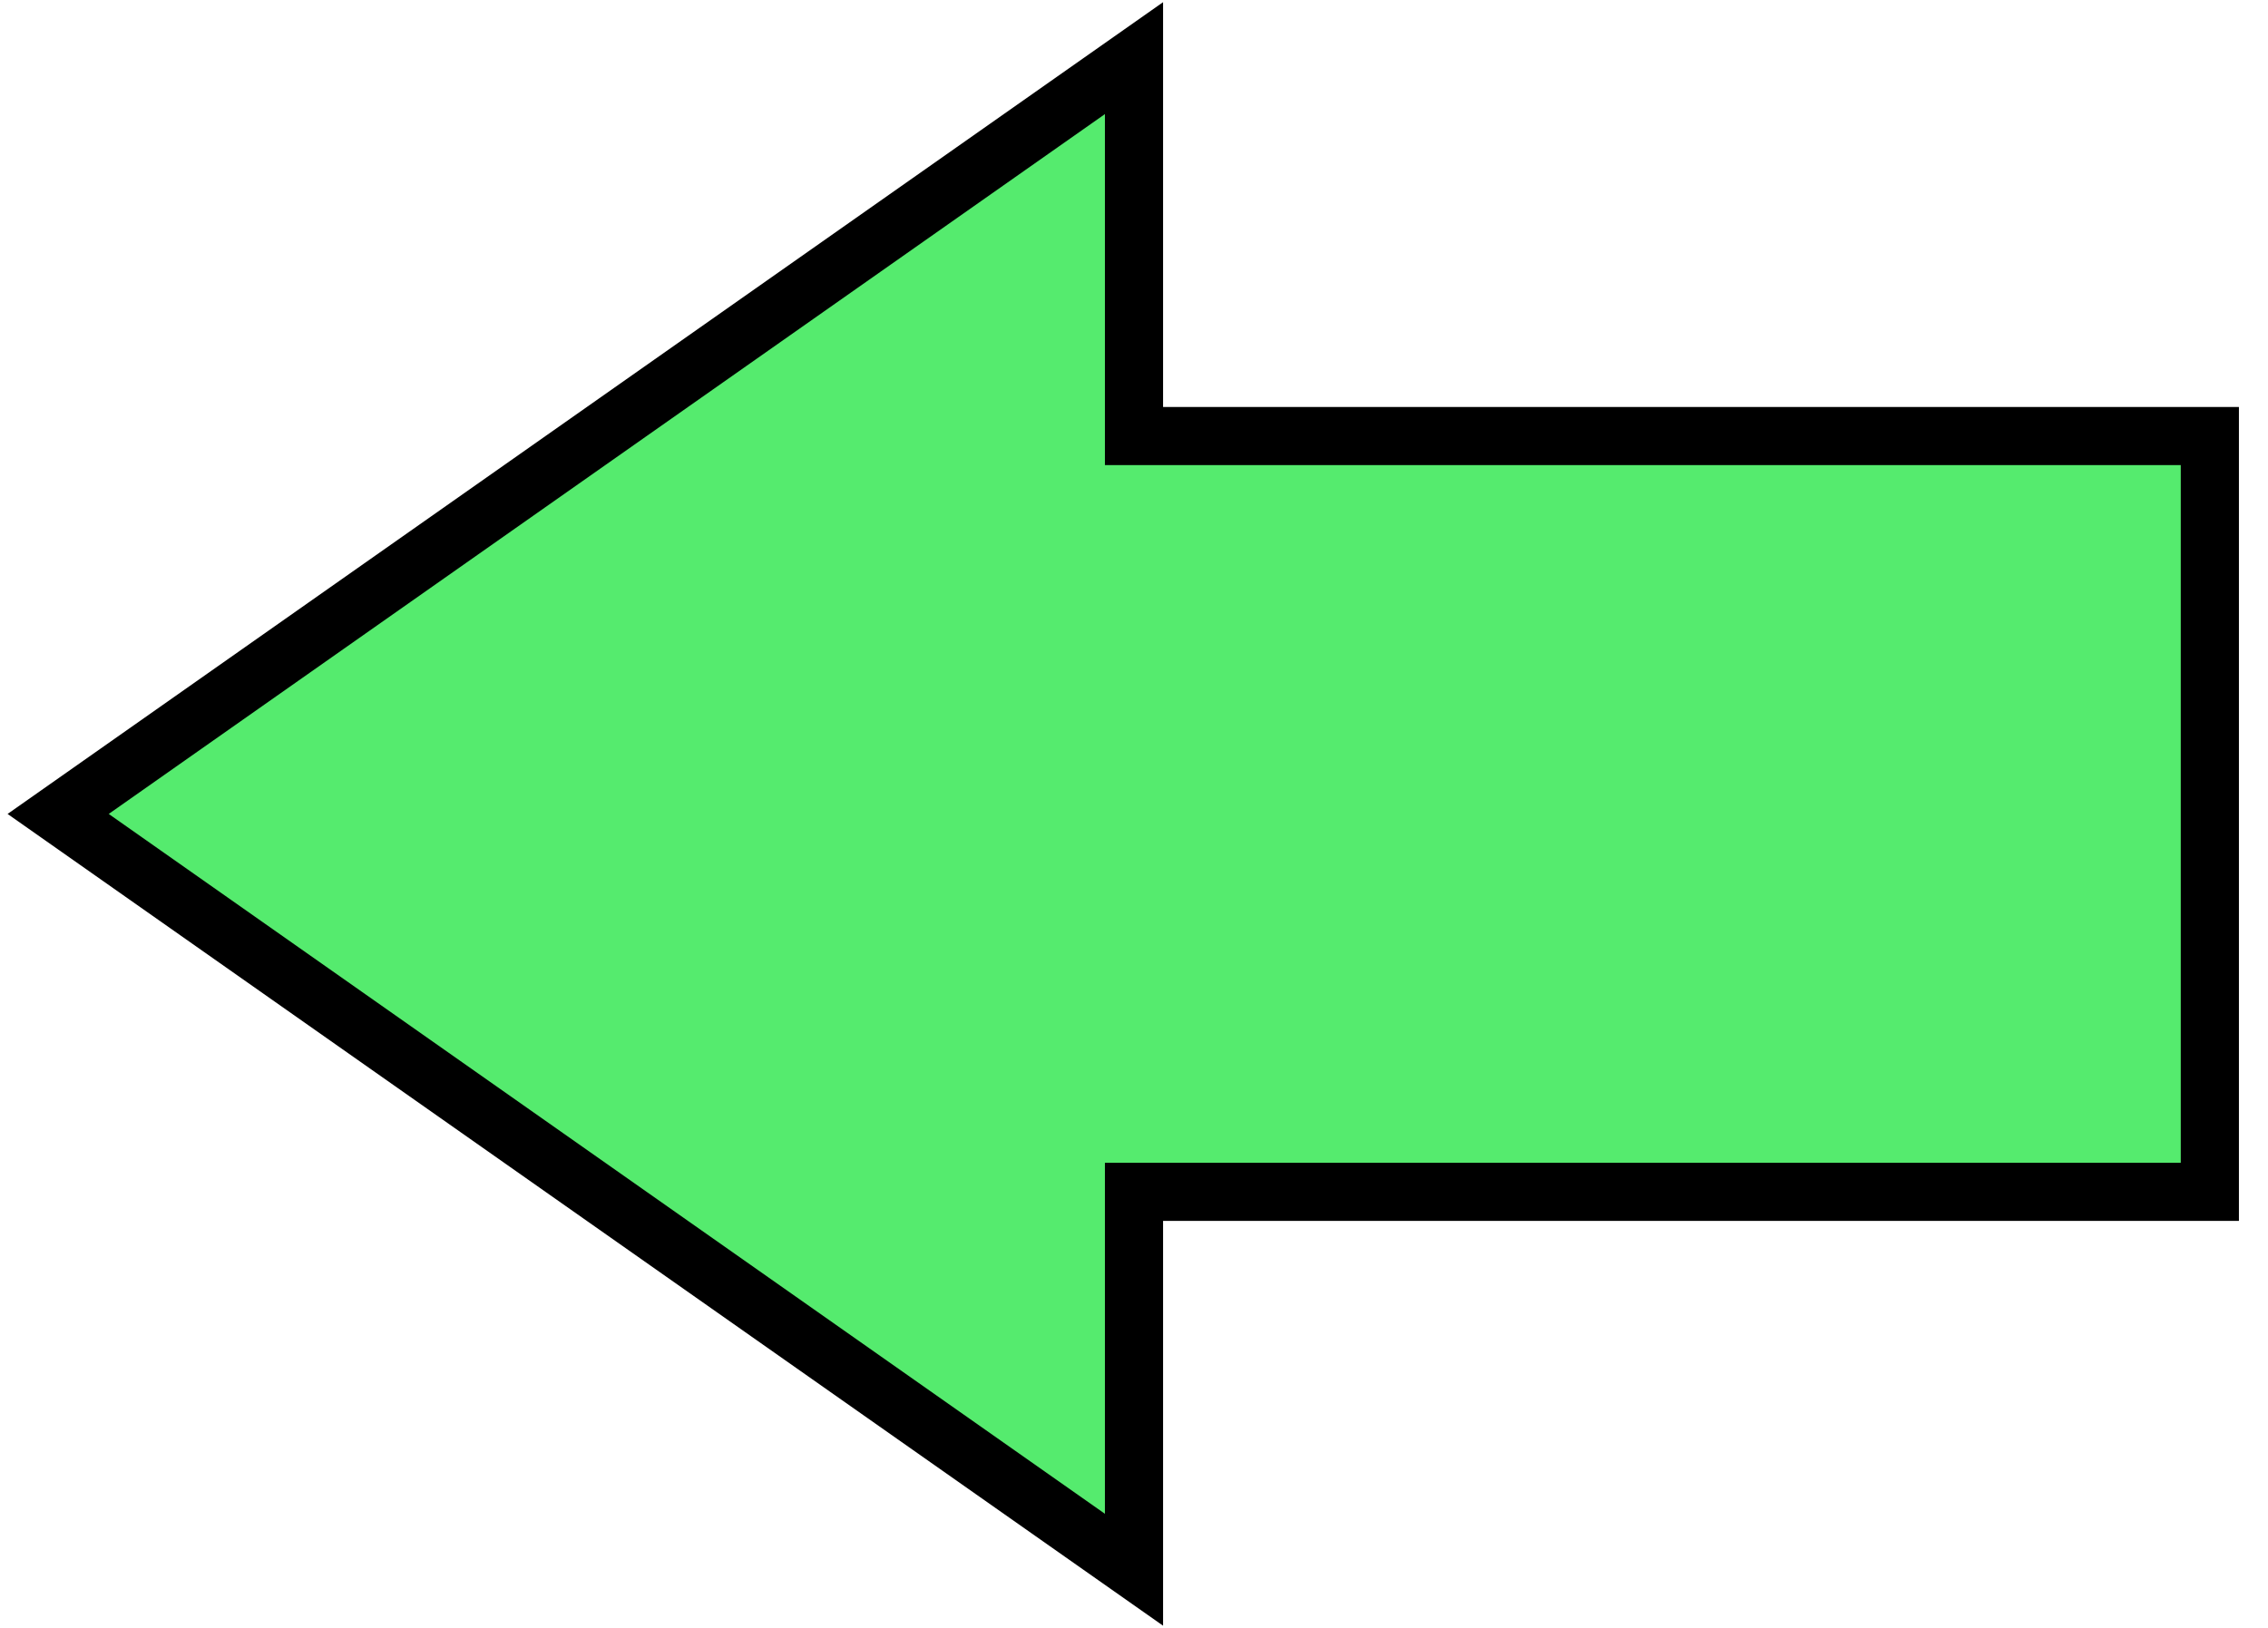 <?xml version="1.0" encoding="UTF-8"?> <svg xmlns="http://www.w3.org/2000/svg" width="39" height="28" viewBox="0 0 39 28" fill="none"> <path d="M19.5 7.5V1L1 14L19.5 27V20.5H38V7.5H19.5Z" fill="#55EB6E" stroke="black"></path> </svg> 